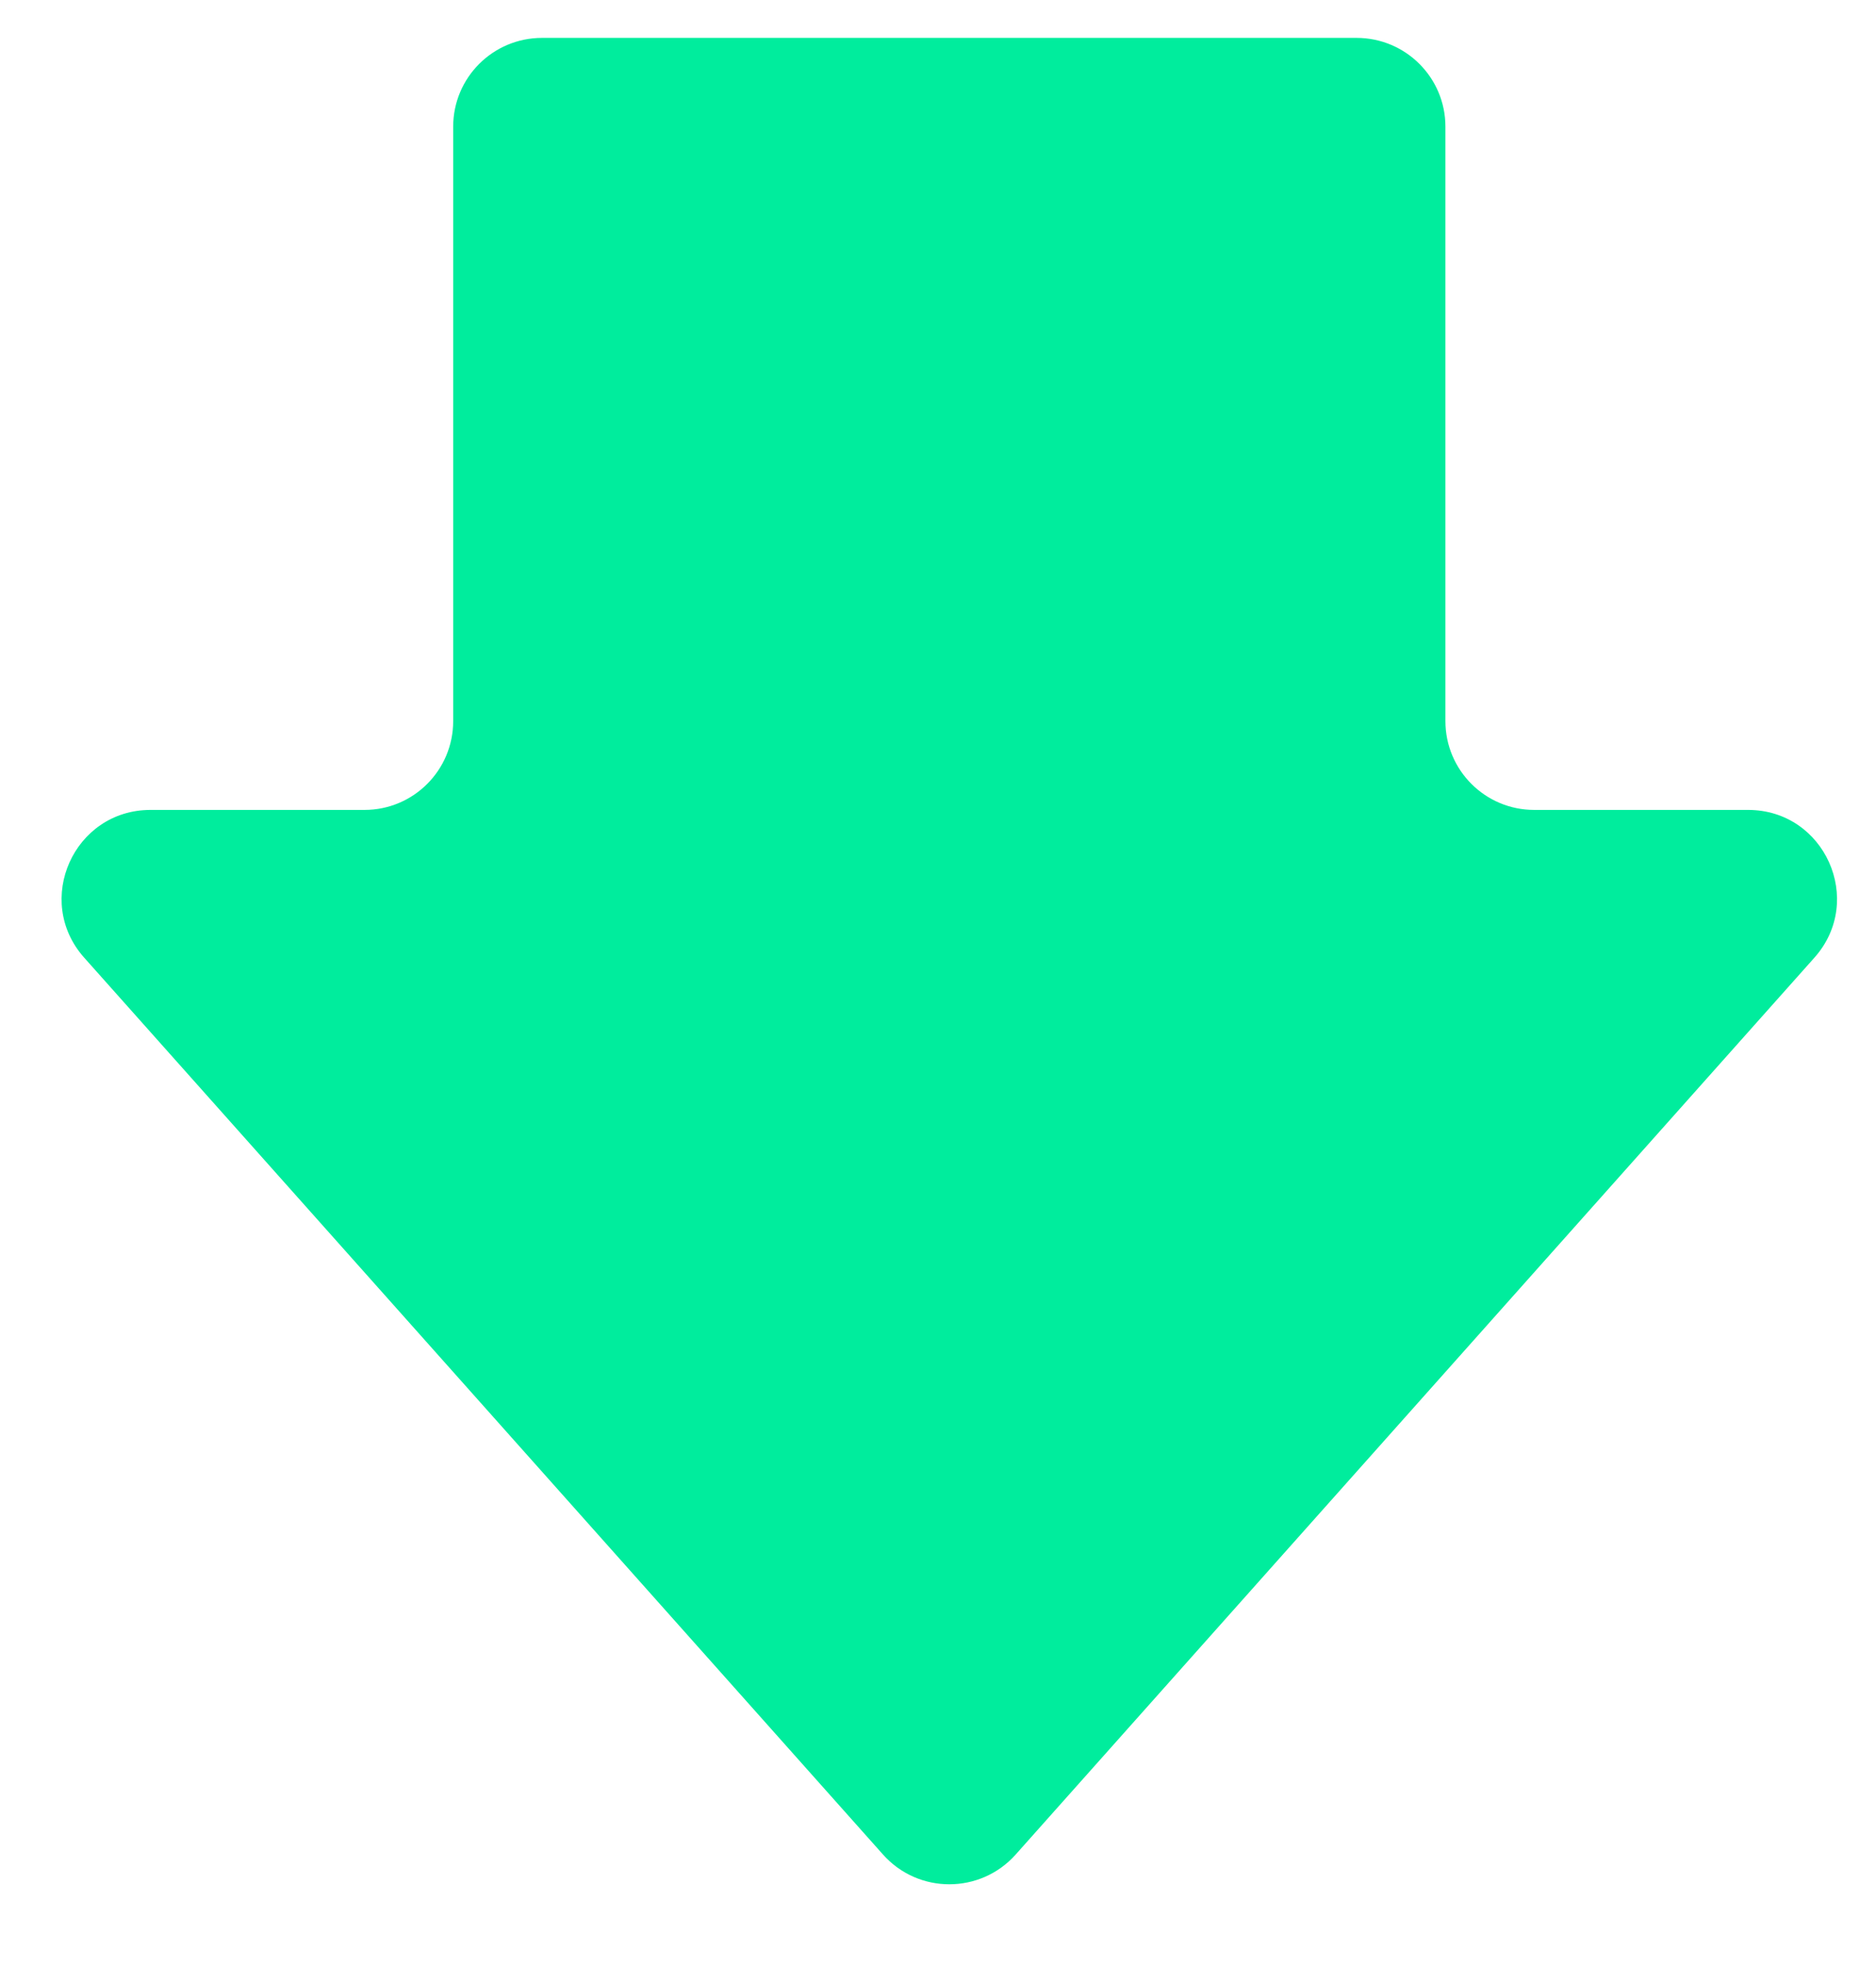 <?xml version="1.0" encoding="utf-8"?><svg width="21" height="22" viewBox="0 0 21 22" fill="none" xmlns="http://www.w3.org/2000/svg">
<path fill-rule="evenodd" clip-rule="evenodd" d="M1.685 9.063C0.827 9.063 0.372 10.077 0.943 10.717L9.885 20.753C10.28 21.196 10.973 21.196 11.369 20.753L20.31 10.717C20.881 10.077 20.426 9.063 19.568 9.063L17.174 9.063C16.625 9.063 16.18 8.618 16.18 8.069L16.18 1.417C16.18 0.869 15.735 0.424 15.186 0.424L6.067 0.424C5.518 0.424 5.073 0.869 5.073 1.417L5.073 8.069C5.073 8.618 4.629 9.063 4.08 9.063L1.685 9.063Z" fill="#00ED9D"/>
</svg>
